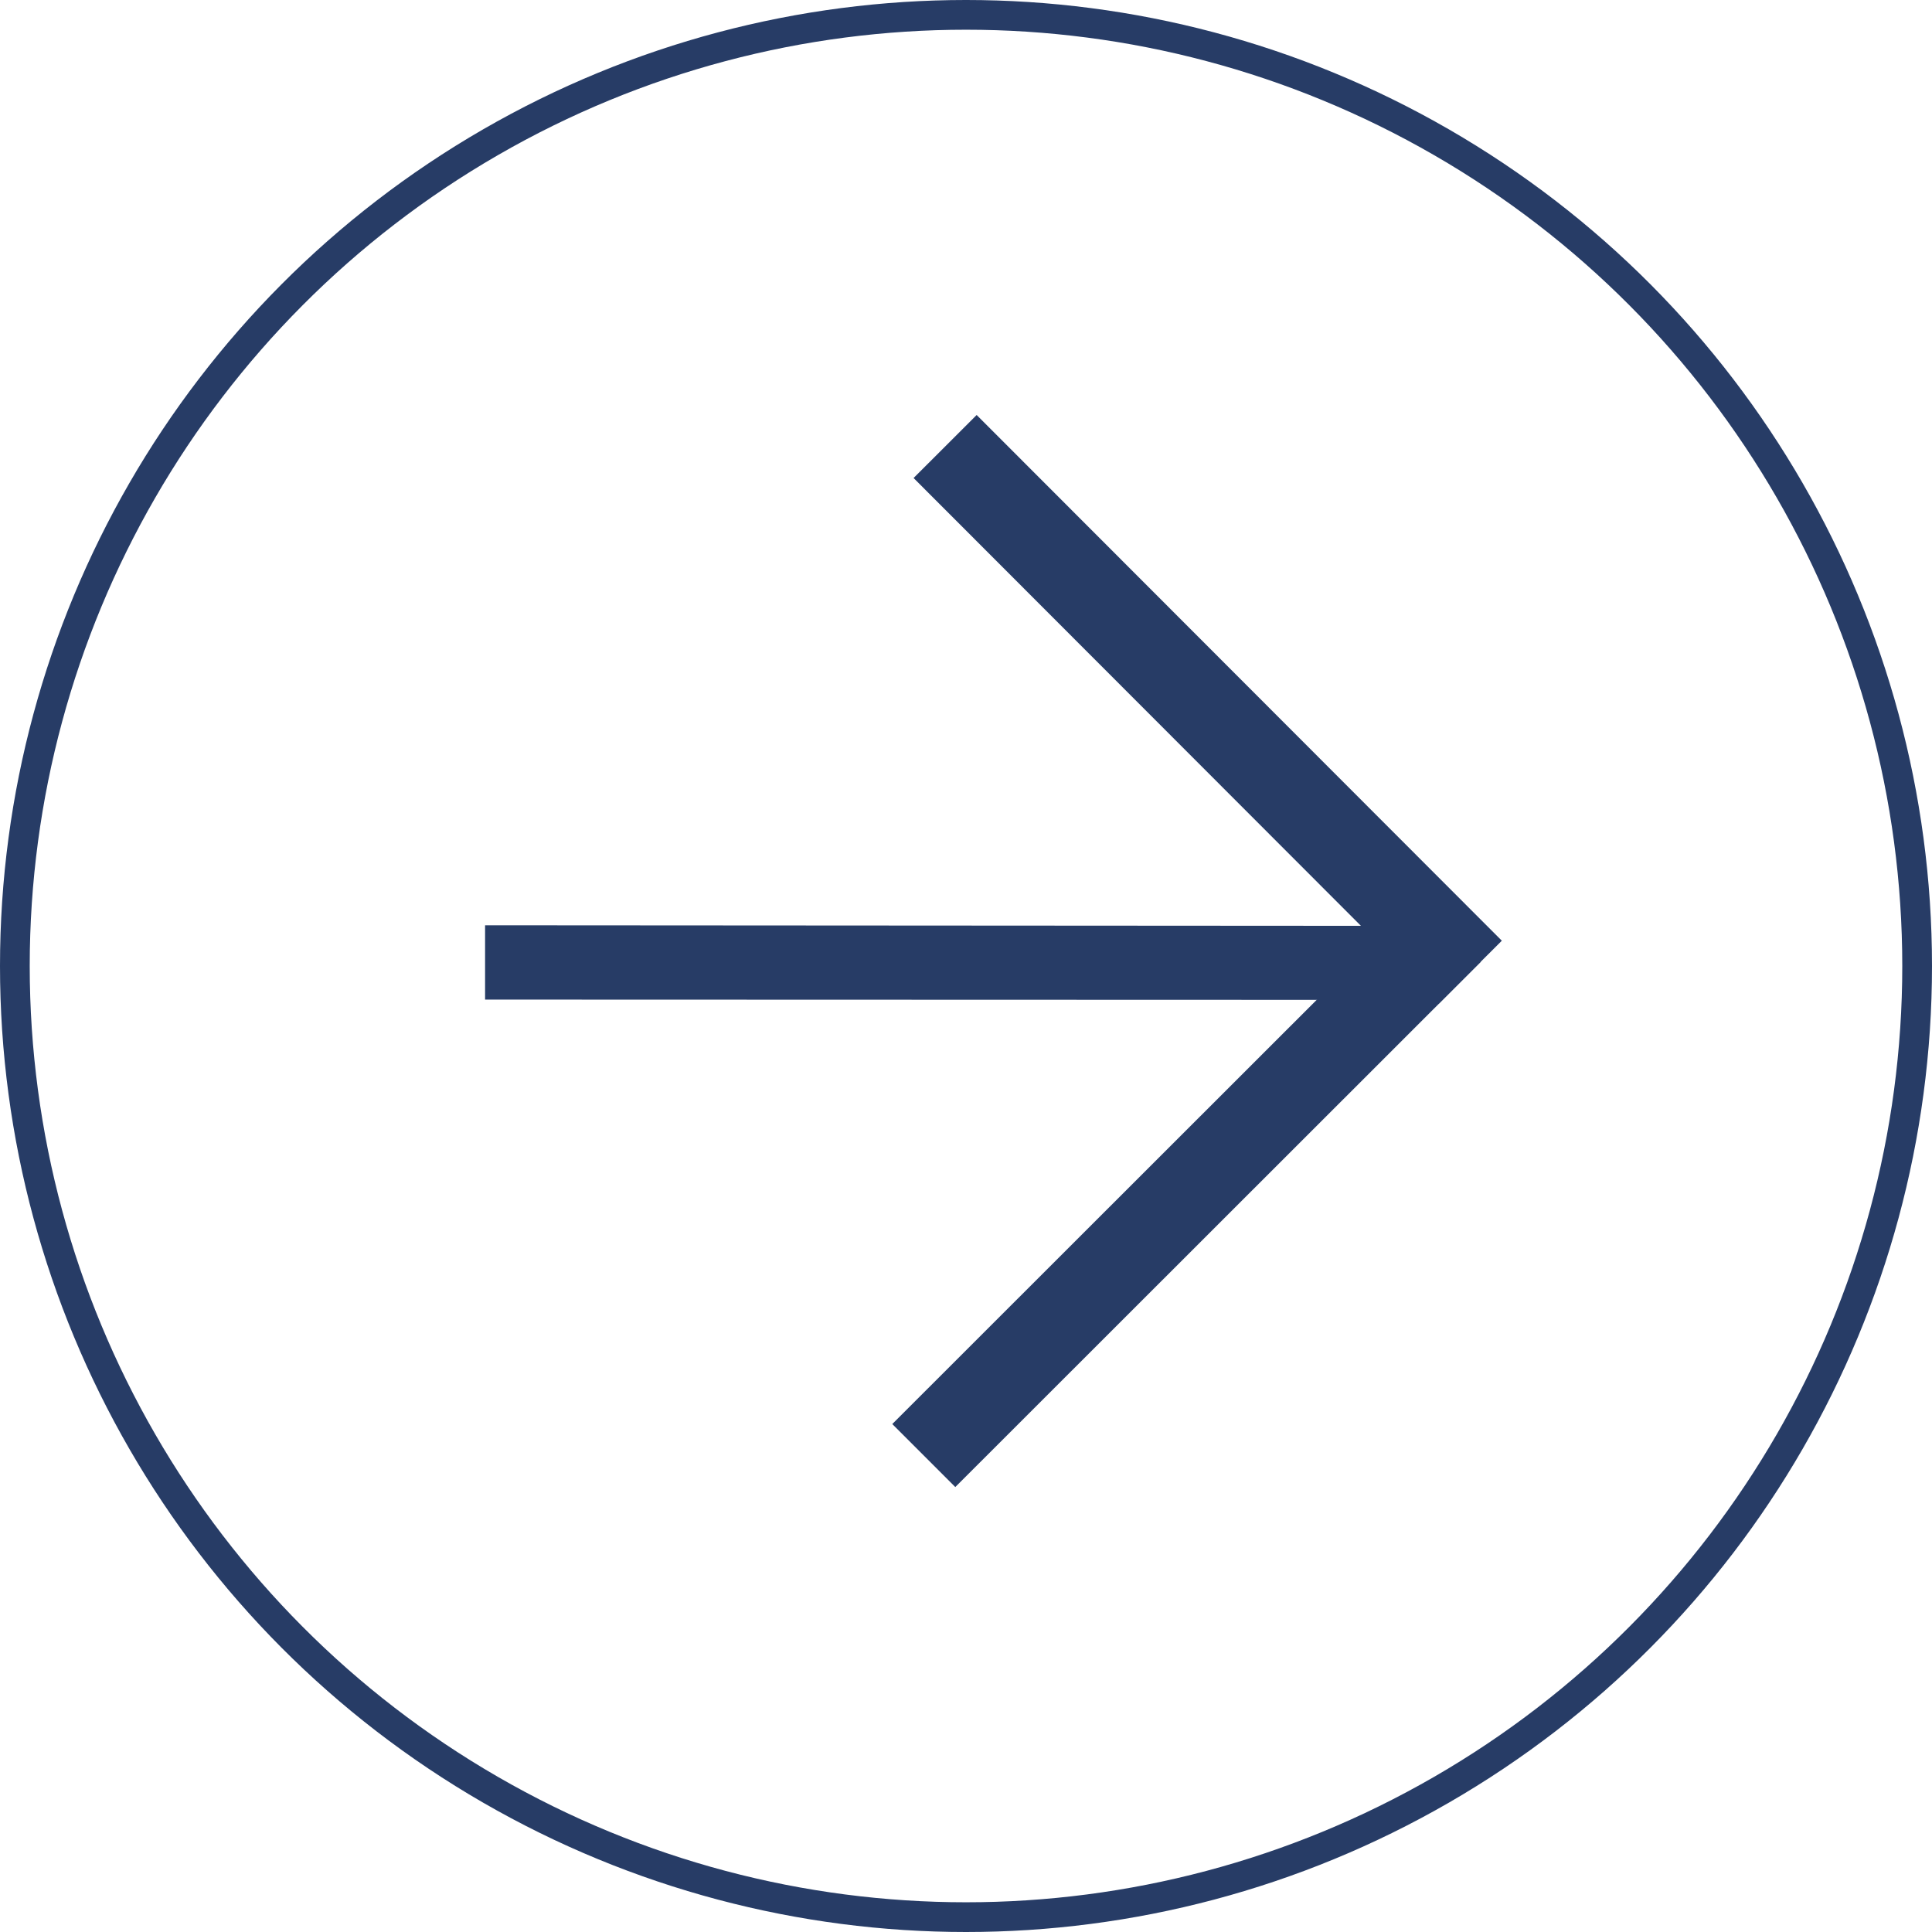 <?xml version="1.0" encoding="UTF-8"?><svg id="Laag_1" xmlns="http://www.w3.org/2000/svg" viewBox="0 0 65 65"><defs><style>.cls-1{fill-rule:evenodd;}.cls-1,.cls-2{fill:#273c66;}.cls-3{fill:none;stroke:#273c66;stroke-miterlimit:4;stroke-width:1px;}</style></defs><g id="Page-1"><g id="Over-ons"><g id="Group-2"><circle id="Oval-Copy" class="cls-3" cx="32.5" cy="32.5" r="32"/><g id="Group-Copy"><rect id="Rectangle" class="cls-2" x="39.14" y="11.37" width="3" height="25" transform="translate(-4.99 35.7) rotate(-44.97)"/><polygon id="Rectangle-2" class="cls-1" points="32.14 50.03 30.02 47.91 47.7 30.24 49.82 32.36 32.14 50.03"/><polygon id="Rectangle-Copy-2" class="cls-1" points="48.51 31.15 48.51 33.64 16.32 33.63 16.32 31.13 48.51 31.15"/></g></g></g></g></svg>